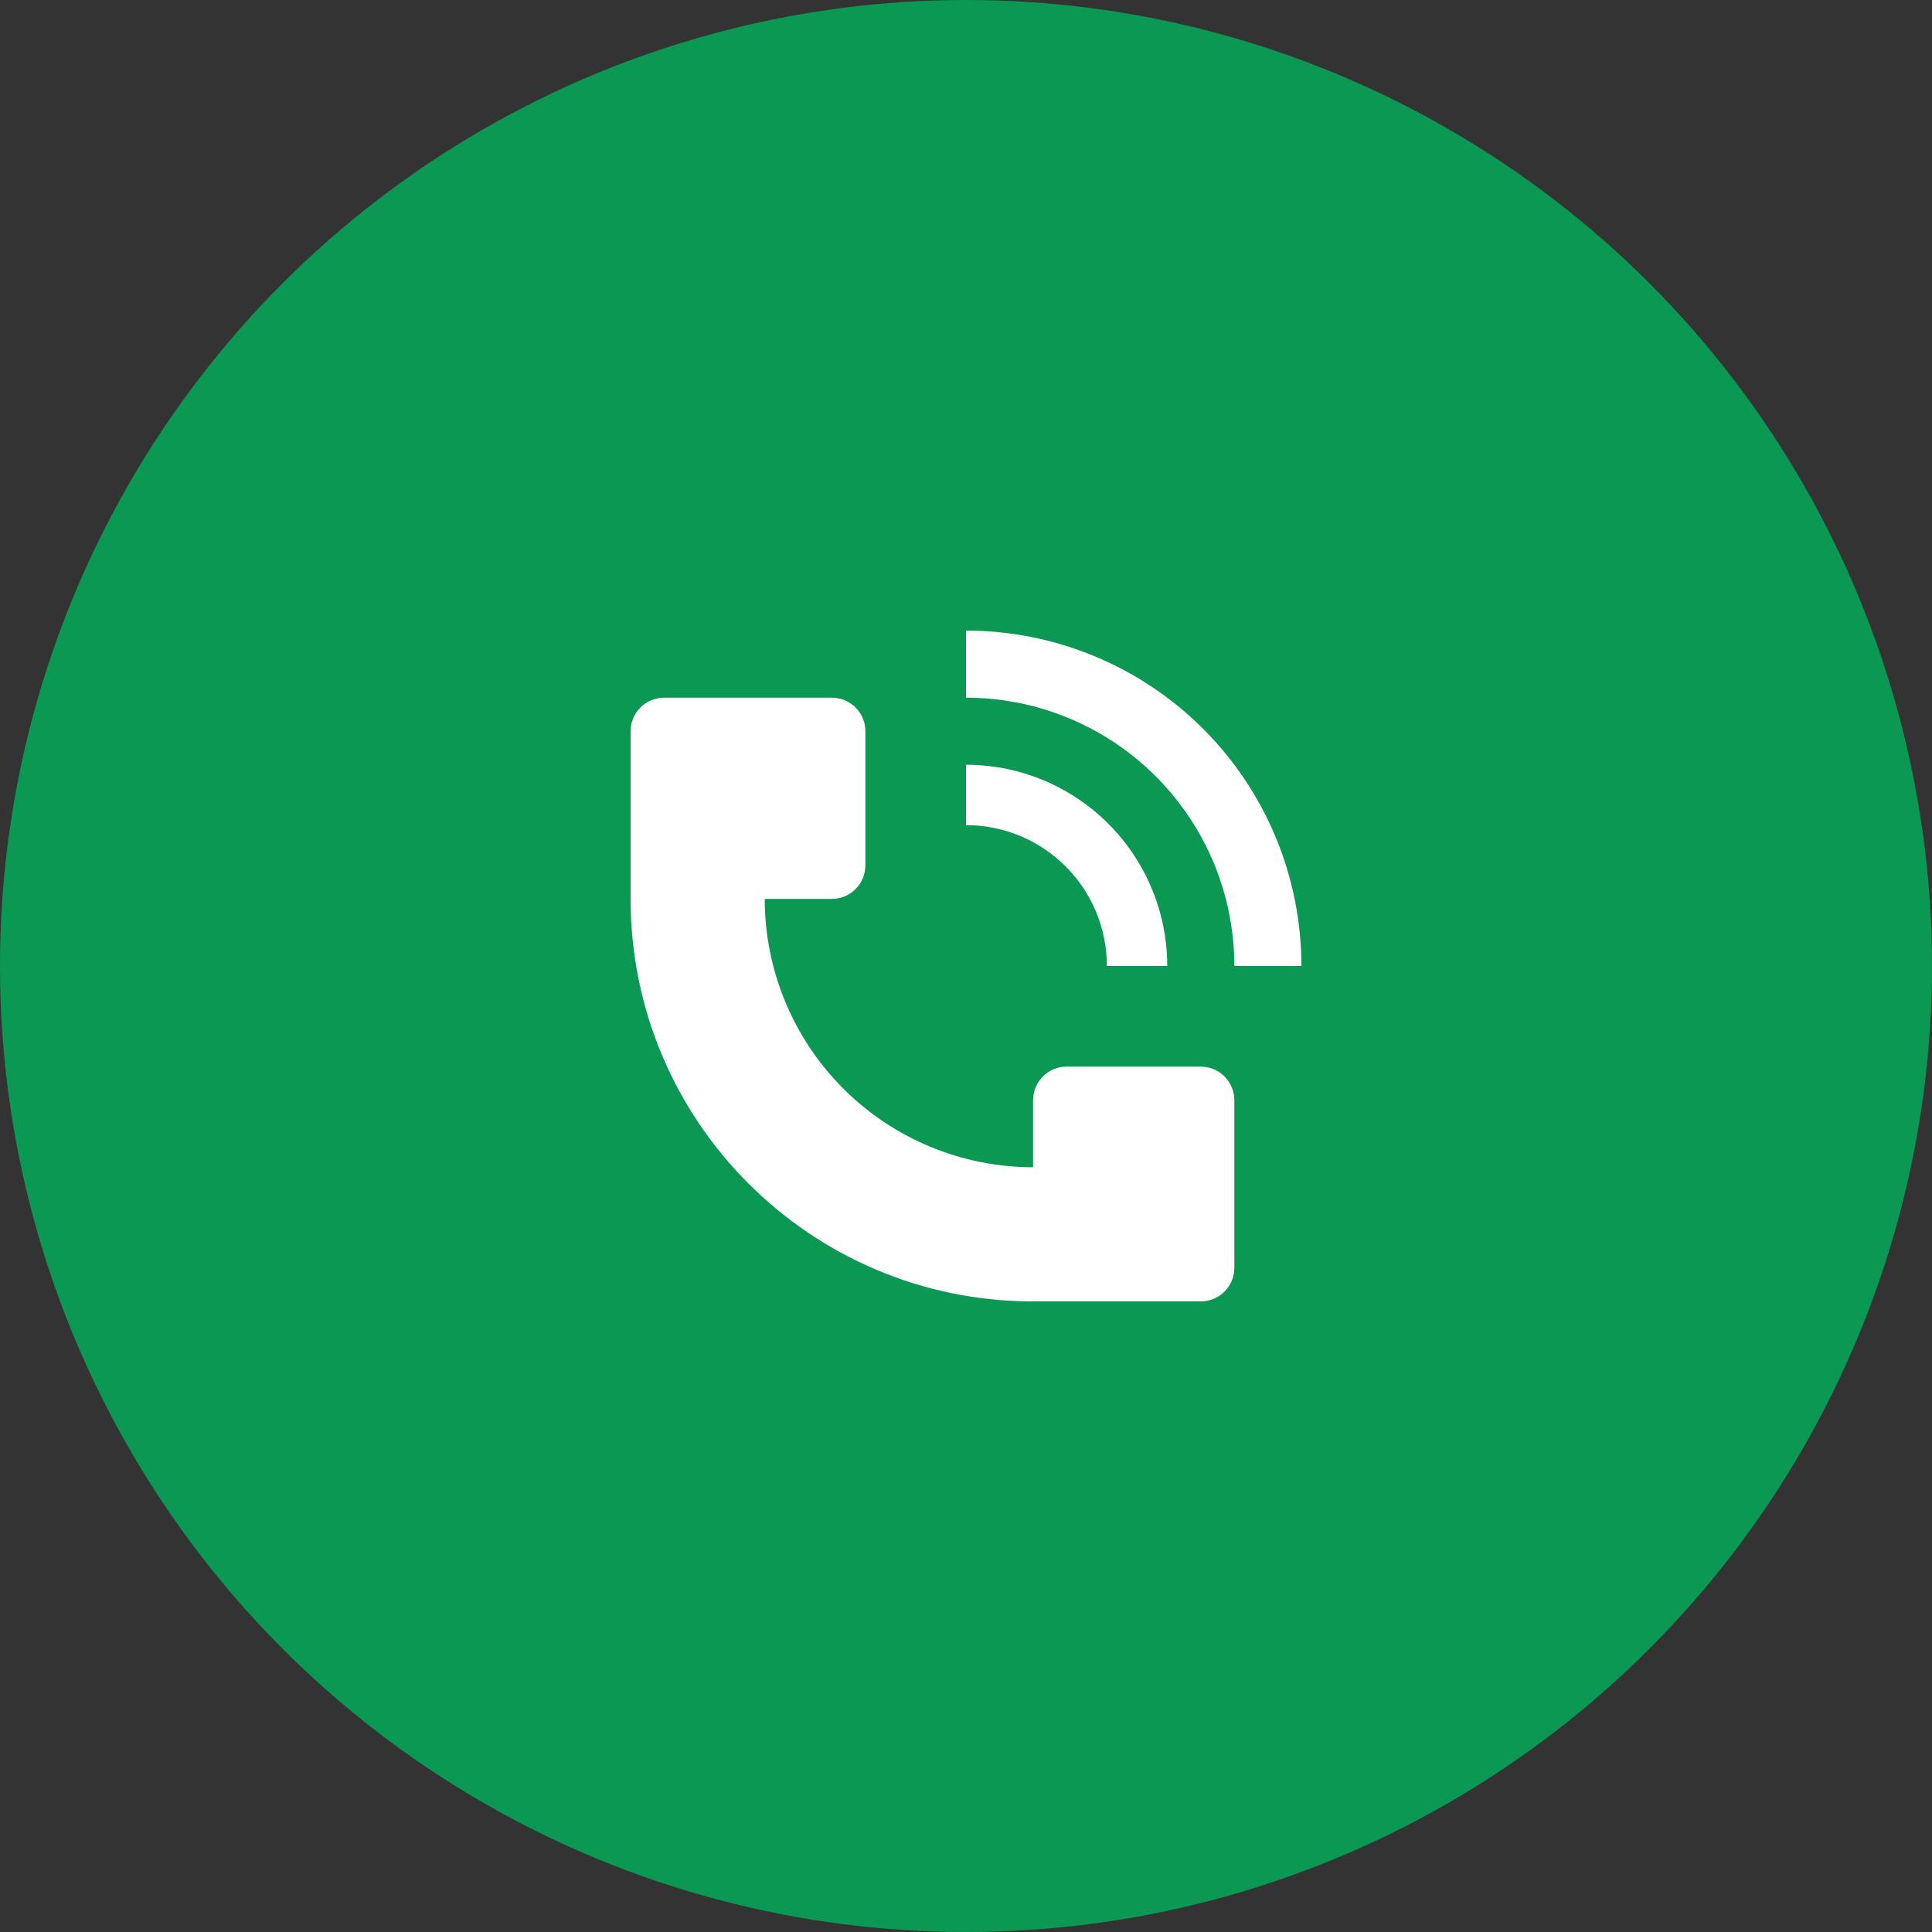 <svg xmlns="http://www.w3.org/2000/svg" width="72" height="72" viewBox="0 0 72 72" fill="none"><rect x="0" y="0" width="72" height="72" fill="#333333" stroke="none"/><circle cx="36" cy="36" r="36" fill="#0B9852"></circle><path d="M48.5 36C48.499 32.685 47.182 29.506 44.838 27.162C42.494 24.818 39.315 23.501 36 23.5V26C37.978 26 39.911 26.587 41.555 27.686C43.2 28.784 44.481 30.346 45.239 32.172C45.741 33.386 46 34.687 46 36H48.5Z" fill="white"></path><path d="M23.5 33.5V27.25C23.5 26.919 23.632 26.601 23.866 26.366C24.101 26.132 24.419 26 24.75 26H31C31.331 26 31.649 26.132 31.884 26.366C32.118 26.601 32.25 26.919 32.25 27.25V32.25C32.25 32.581 32.118 32.9 31.884 33.134C31.649 33.368 31.331 33.5 31 33.5H28.5C28.5 36.152 29.554 38.696 31.429 40.571C33.304 42.446 35.848 43.5 38.5 43.5V41C38.5 40.669 38.632 40.35 38.866 40.116C39.1 39.882 39.419 39.75 39.75 39.75H44.75C45.081 39.75 45.4 39.882 45.634 40.116C45.868 40.35 46 40.669 46 41V47.25C46 47.581 45.868 47.9 45.634 48.134C45.4 48.368 45.081 48.5 44.75 48.5H38.5C30.216 48.5 23.5 41.784 23.5 33.5Z" fill="white"></path><path d="M42.929 33.13C43.306 34.04 43.5 35.015 43.5 36H41.25C41.25 35.31 41.114 34.628 40.851 33.991C40.587 33.354 40.2 32.775 39.713 32.287C39.225 31.8 38.646 31.413 38.009 31.149C37.372 30.886 36.69 30.75 36 30.75V28.5C37.483 28.5 38.933 28.94 40.167 29.764C41.4 30.588 42.361 31.76 42.929 33.13Z" fill="white"></path></svg>